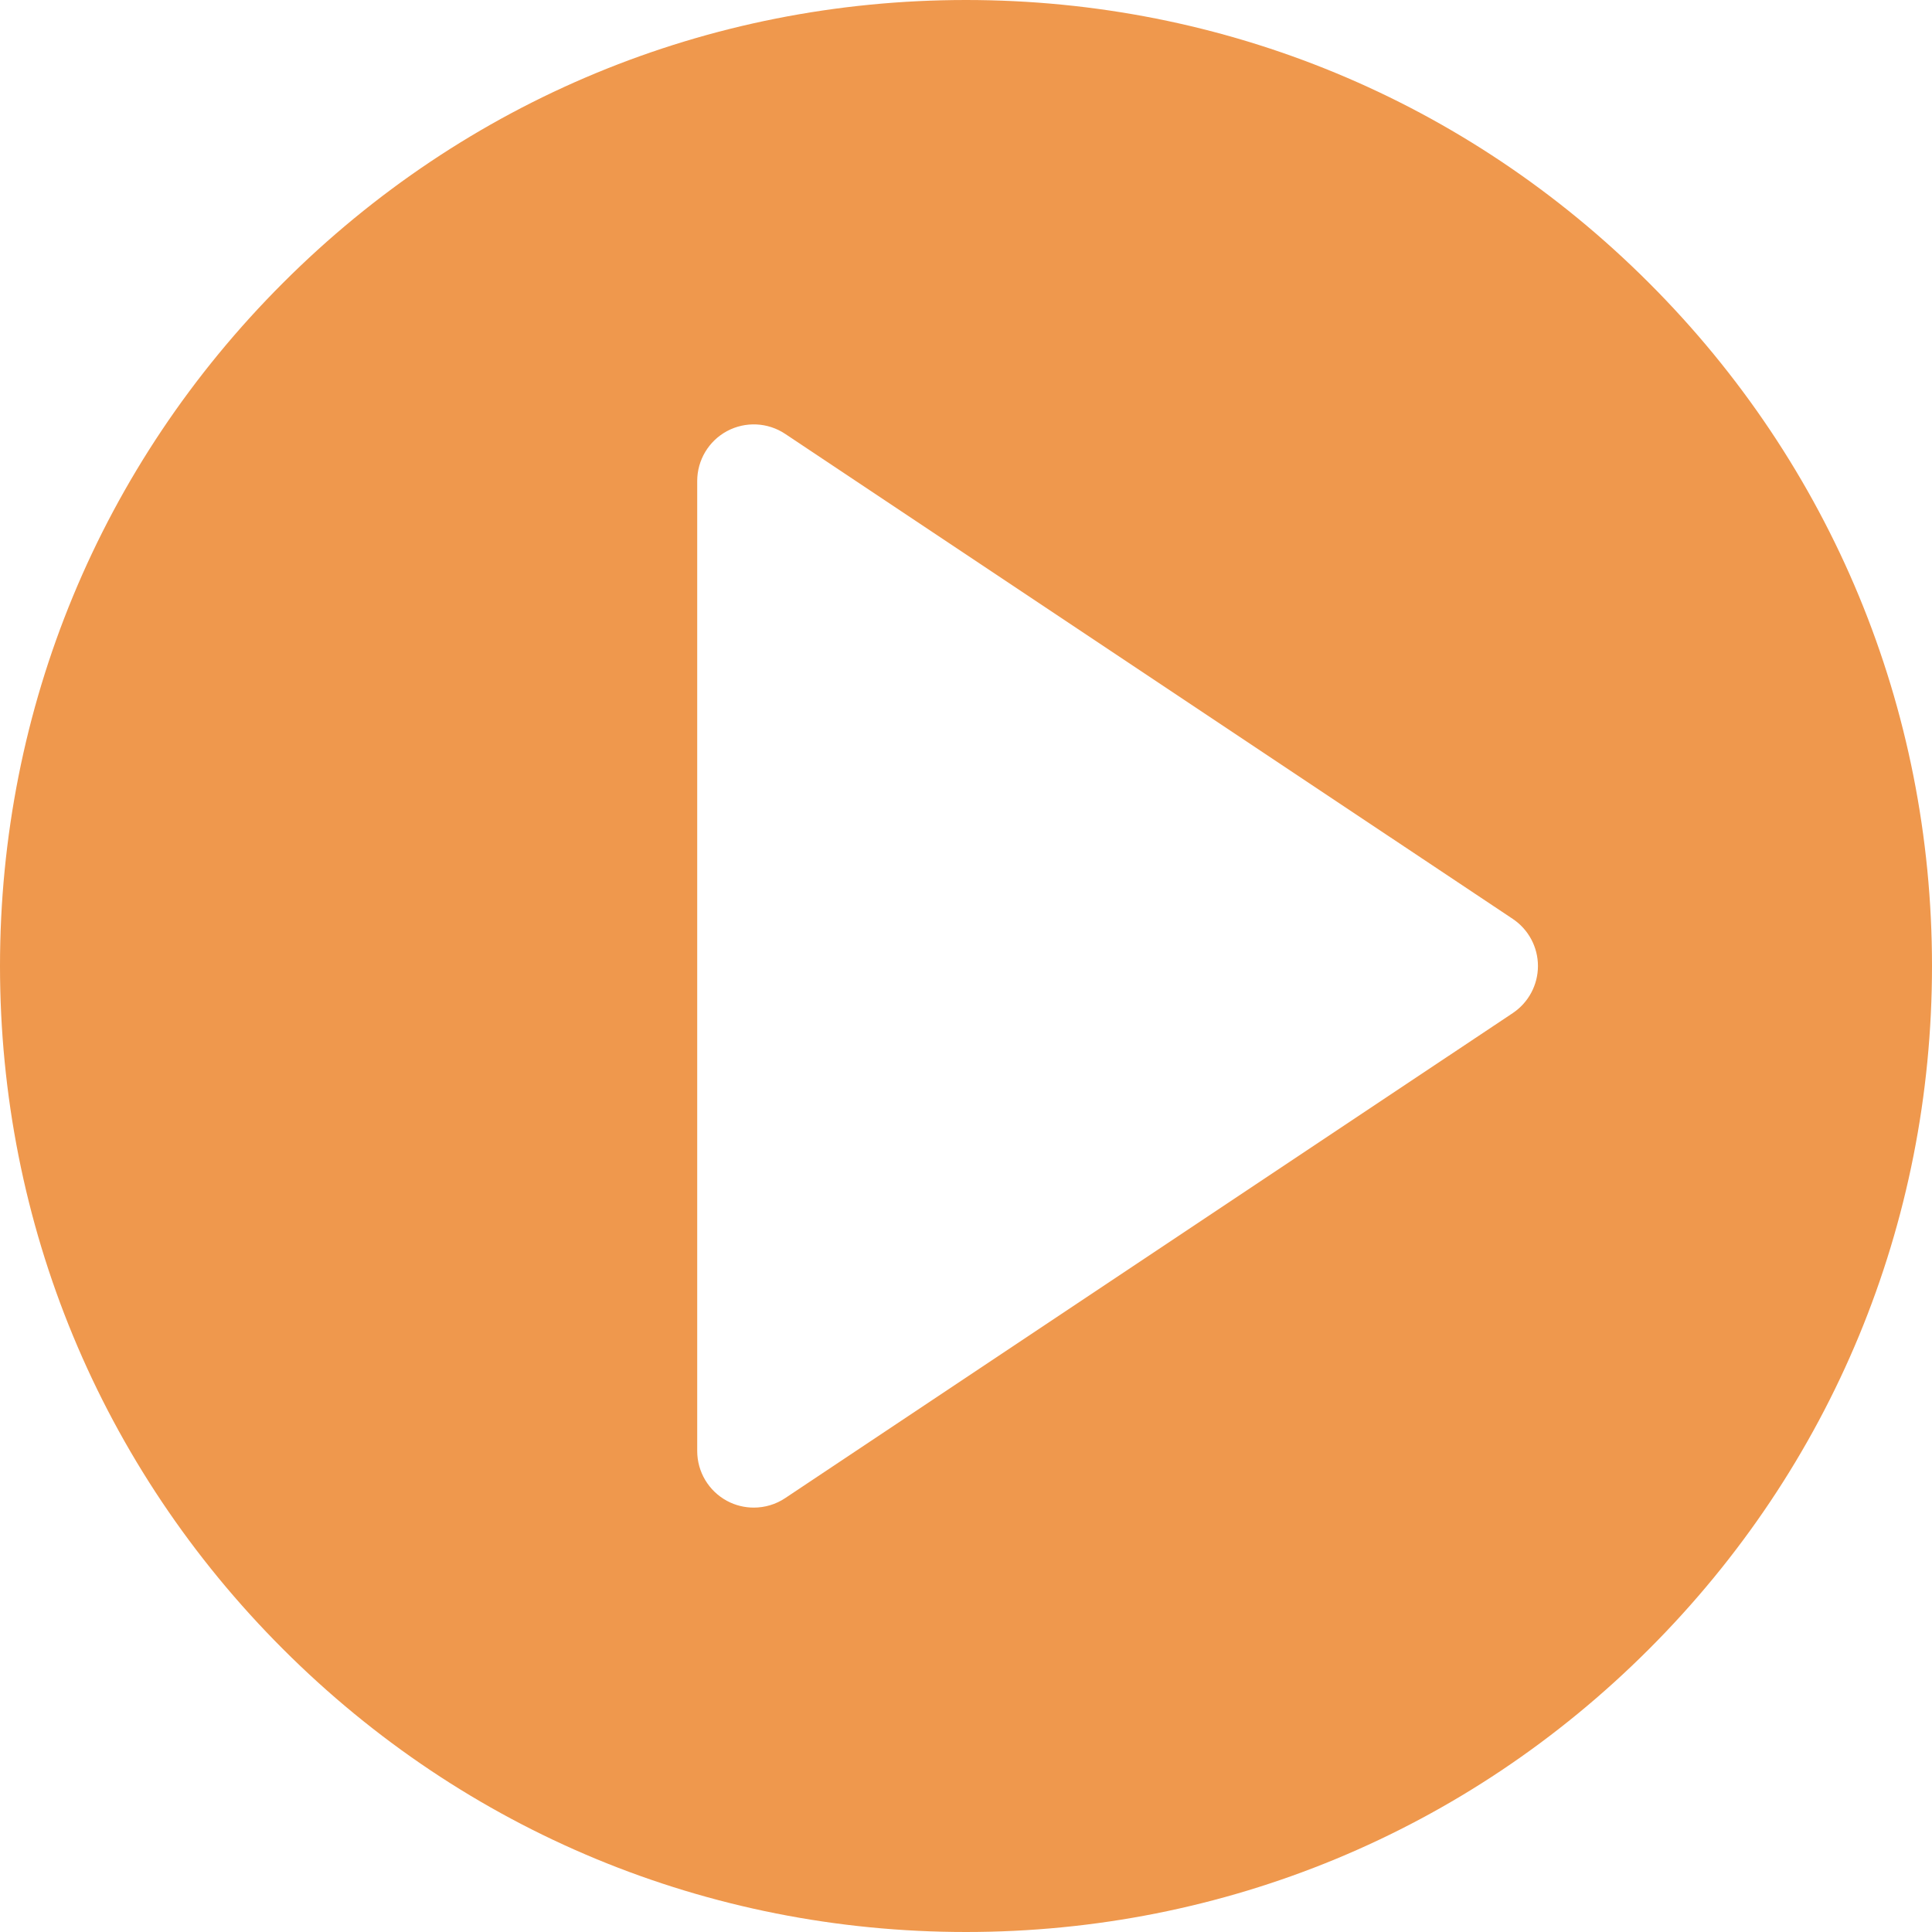 <svg width="24" height="24" viewBox="0 0 24 24" fill="none" xmlns="http://www.w3.org/2000/svg">
<path d="M20.485 3.515C18.219 1.248 15.205 0 12 0C8.795 0 5.781 1.248 3.515 3.515C1.248 5.781 0 8.795 0 12C0 15.205 1.248 18.219 3.515 20.485C5.781 22.752 8.795 24 12 24C15.205 24 18.219 22.752 20.485 20.485C22.752 18.219 24 15.205 24 12C24 8.795 22.752 5.781 20.485 3.515ZM18.792 12.585L9.754 18.61C9.636 18.689 9.5 18.728 9.364 18.728C9.25 18.728 9.136 18.701 9.032 18.645C8.804 18.523 8.661 18.284 8.661 18.025V5.975C8.661 5.716 8.804 5.477 9.032 5.355C9.261 5.233 9.538 5.246 9.754 5.39L18.792 11.415C18.987 11.545 19.105 11.765 19.105 12C19.105 12.235 18.987 12.455 18.792 12.585Z" fill="#EF984D"/>
</svg>
